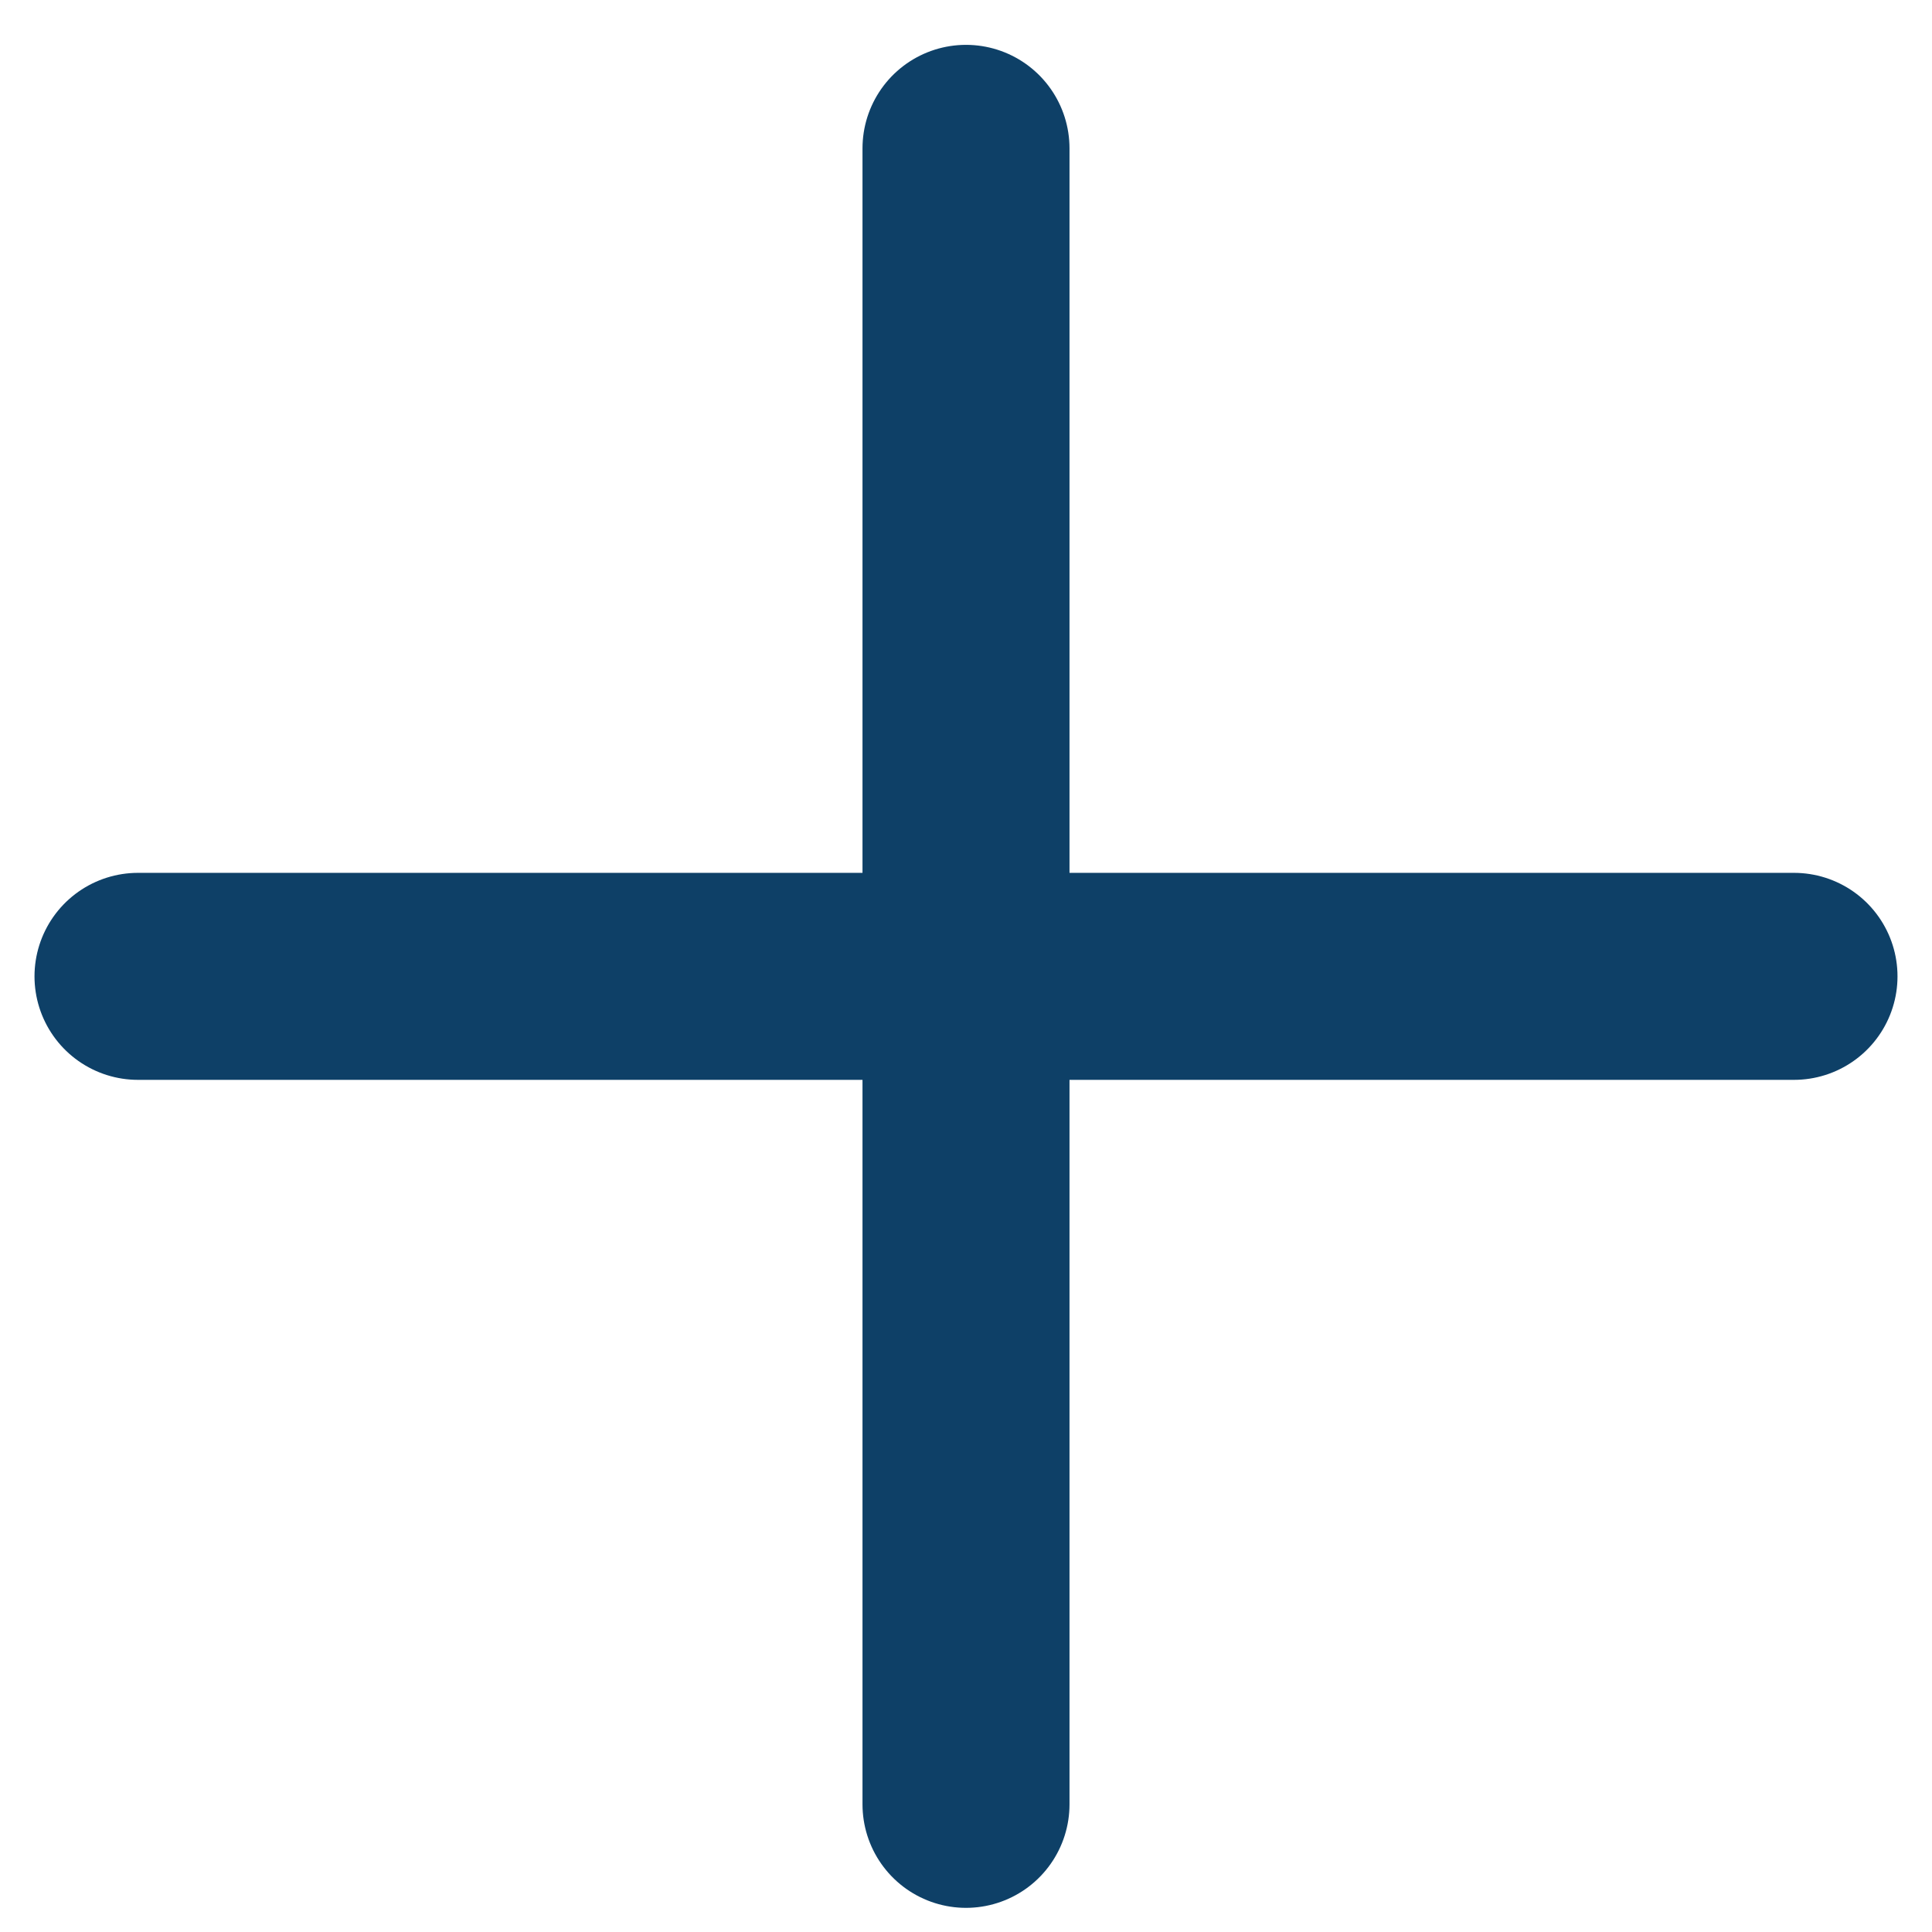 <svg width="14" height="14" viewBox="0 0 14 14" fill="none" xmlns="http://www.w3.org/2000/svg">
<g id="Add">
<path id="Vector" d="M7 1.075V13.075" stroke="#0E4067" stroke-width="1.5" stroke-linecap="round" stroke-linejoin="round"/>
<path id="Vector_2" d="M1 7.075H13" stroke="#0E4067" stroke-width="1.5" stroke-linecap="round" stroke-linejoin="round"/>
</g>
</svg>
